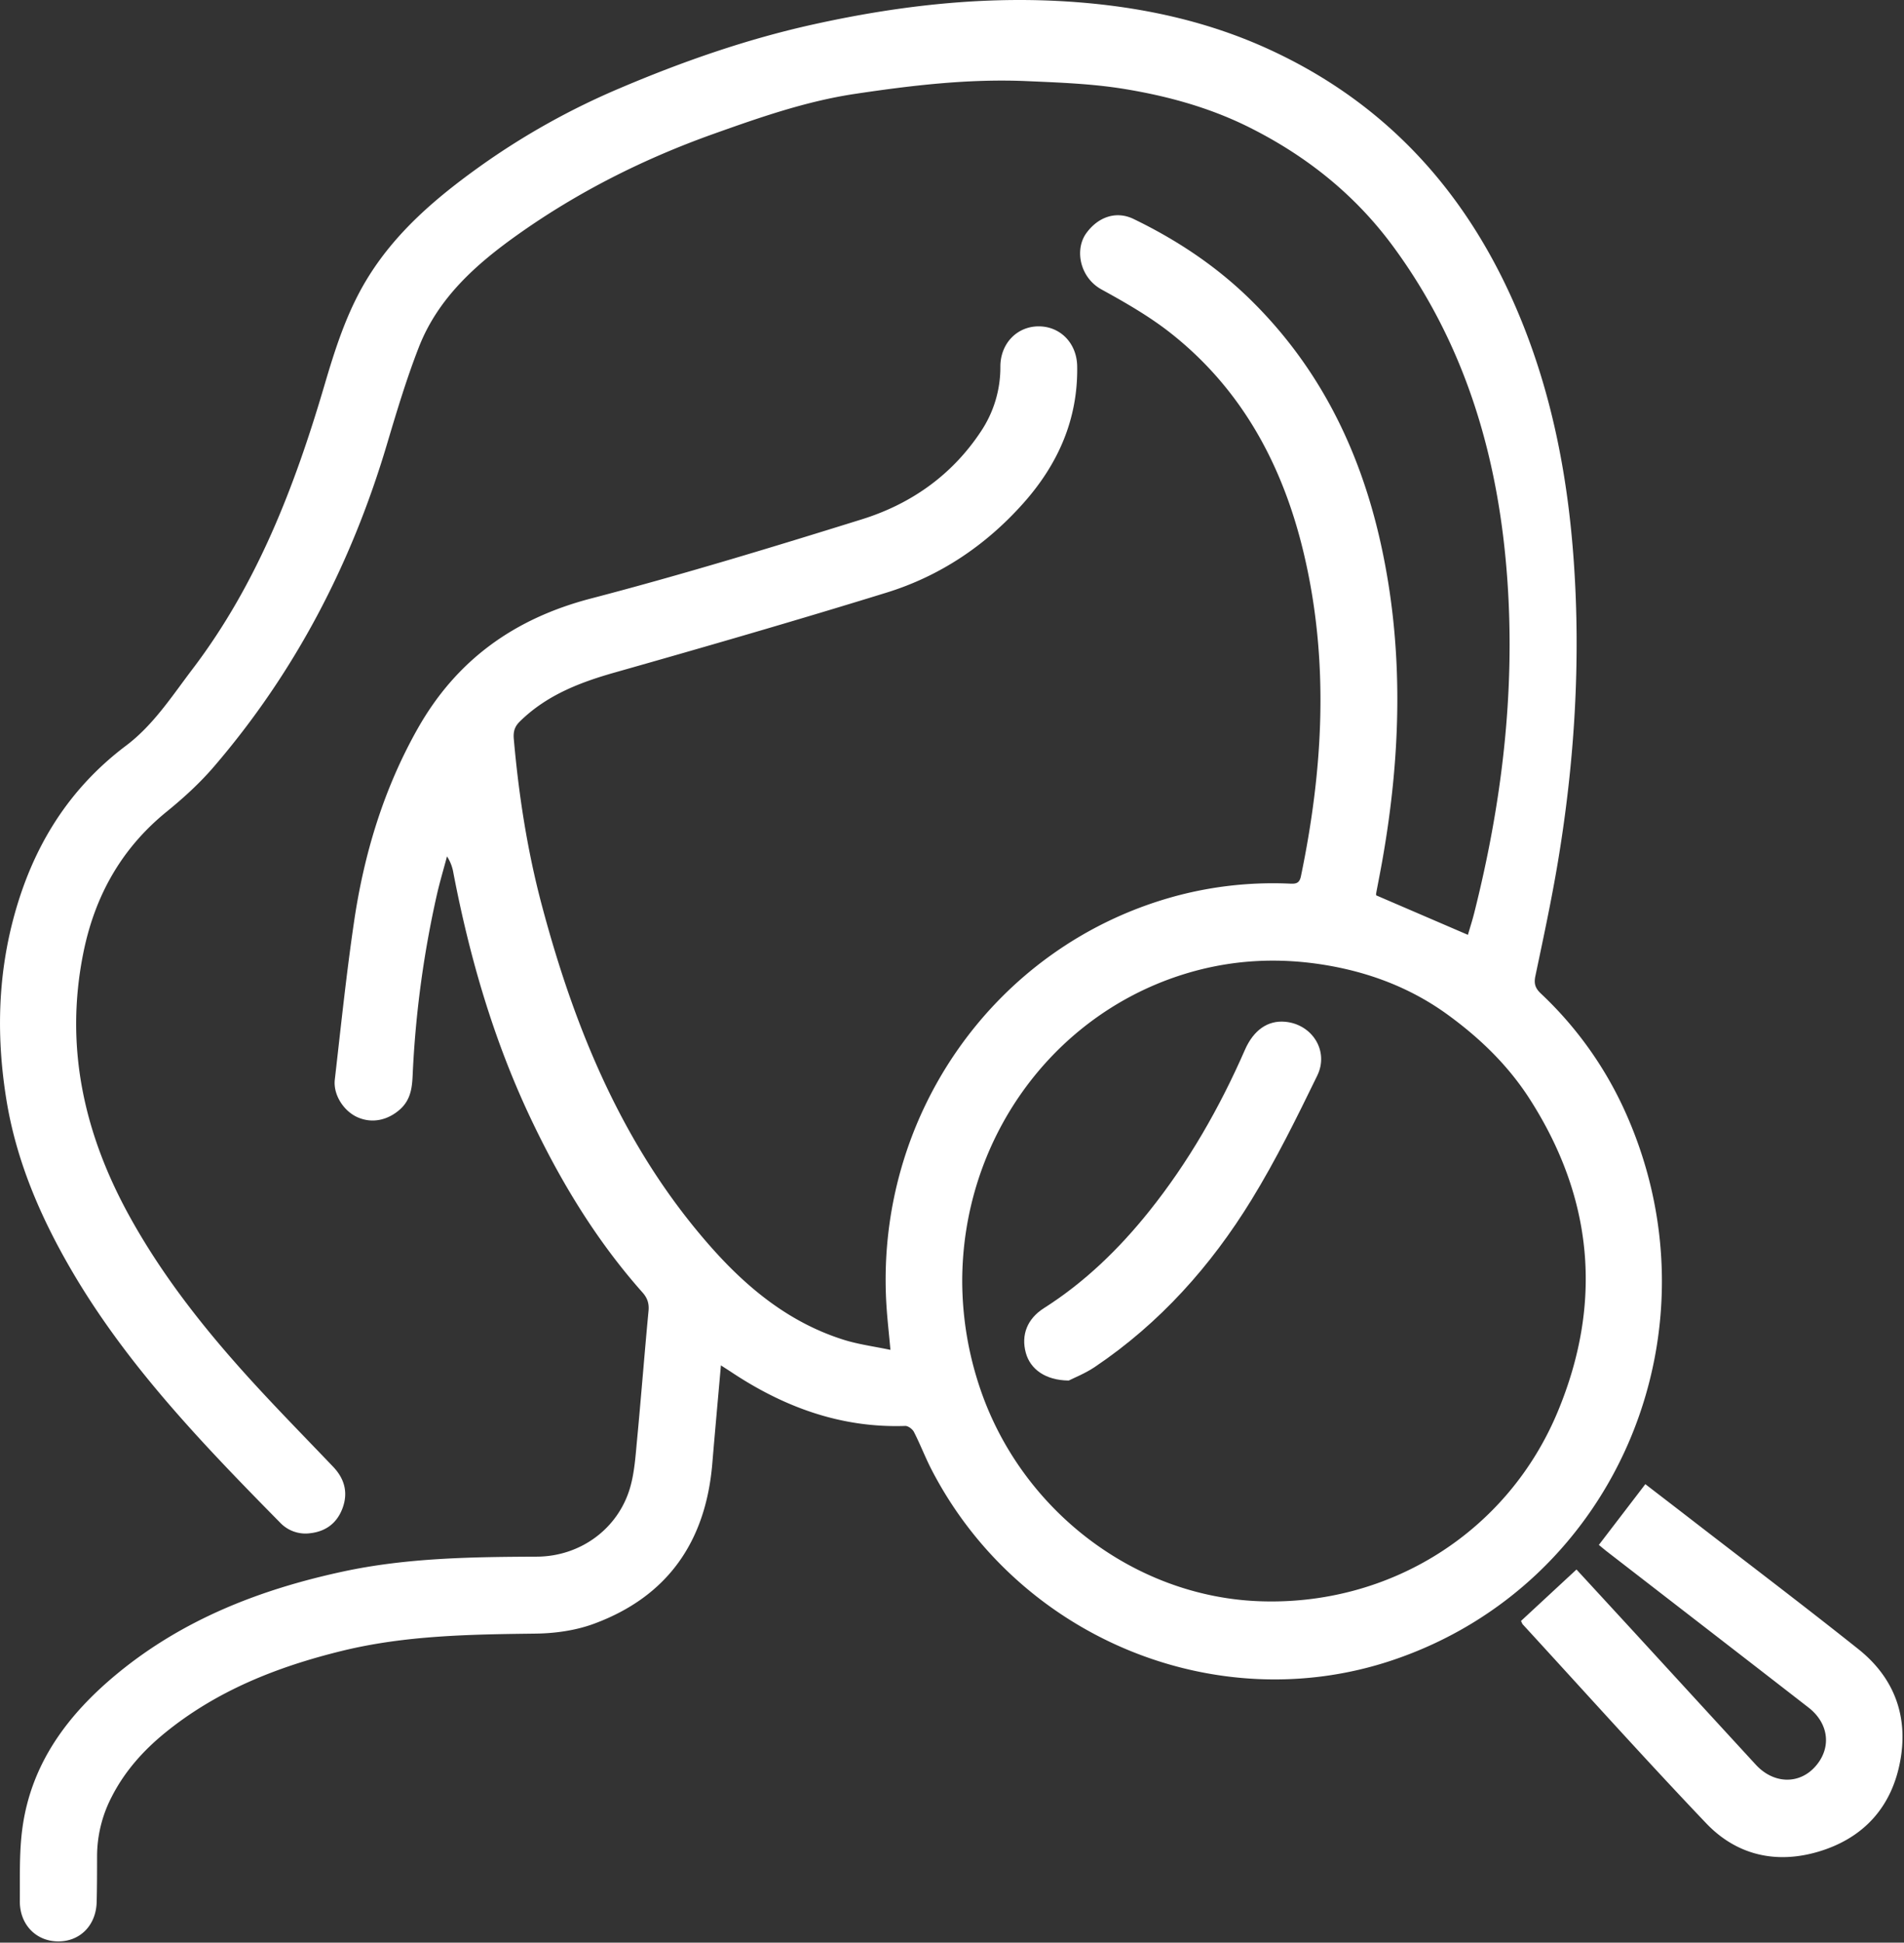 <svg width="101" height="103" viewBox="0 0 101 103" xmlns="http://www.w3.org/2000/svg"><rect x="0" y="0" width="101" height="103" fill="#333333" stroke="none"/><g fill="#FFF" fill-rule="evenodd"><path d="M51.042 67.936q.013 2.927.955 5.698c2.189 6.447 8.177 11.011 14.787 11.264 6.923.266 13.2-3.66 15.859-10.075 2.382-5.747 1.877-11.291-1.498-16.552-1.15-1.792-2.651-3.235-4.347-4.468-1.88-1.367-4-2.196-6.296-2.602-2.695-.476-5.342-.323-7.936.527-6.876 2.254-11.518 8.8-11.524 16.208m-12.8 4.457c-.159 1.8-.314 3.5-.457 5.204-.347 4.146-2.377 7.065-6.298 8.504-.961.352-2.042.502-3.071.515-3.455.043-6.901.088-10.285.918-3.423.84-6.646 2.108-9.41 4.37-1.148.94-2.12 2.037-2.8 3.374a6.86 6.86 0 0 0-.772 3.136c-.001.812 0 1.623-.021 2.434-.031 1.23-.875 2.088-2.033 2.088-1.176 0-2.052-.89-2.043-2.137.01-1.29-.037-2.593.136-3.864.467-3.448 2.417-6.035 5.013-8.18 3.499-2.89 7.592-4.479 11.972-5.425 3.399-.734 6.846-.779 10.3-.794 2.325-.01 4.33-1.491 4.957-3.68.23-.806.283-1.668.363-2.51.216-2.275.392-4.554.608-6.83.039-.402-.056-.692-.323-.992-2.464-2.774-4.363-5.917-5.945-9.263-1.955-4.134-3.22-8.488-4.081-12.97a2.3 2.3 0 0 0-.34-.885c-.182.688-.388 1.37-.544 2.063a54.6 54.6 0 0 0-1.261 9.177c-.041.78-.01 1.577-.7 2.185-.626.552-1.449.755-2.234.41-.741-.324-1.305-1.197-1.213-1.998.322-2.797.612-5.6 1.023-8.383.53-3.597 1.575-7.042 3.373-10.226 2.061-3.647 5.136-5.843 9.193-6.901 4.826-1.259 9.605-2.714 14.369-4.198 2.598-.81 4.775-2.333 6.313-4.656a6.1 6.1 0 0 0 1.035-3.441c0-1.212.864-2.115 1.996-2.134 1.16-.019 2.057.872 2.078 2.11.05 2.82-1.021 5.212-2.863 7.276-1.99 2.231-4.415 3.857-7.257 4.734-4.785 1.478-9.598 2.869-14.416 4.235-1.866.529-3.616 1.206-5.029 2.595-.28.275-.353.54-.32.926.262 2.98.72 5.935 1.488 8.82 1.764 6.631 4.346 12.88 8.952 18.097 1.947 2.206 4.19 4.034 7.047 4.935.79.25 1.623.356 2.492.54-.082-.918-.173-1.684-.217-2.452-.582-9.94 5.72-18.905 15.152-21.555a19.9 19.9 0 0 1 6.265-.713c.304.013.496-.01.575-.391 1.184-5.695 1.507-11.401.154-17.11-1.101-4.647-3.262-8.69-7.058-11.685-1.132-.892-2.405-1.621-3.672-2.317-1.154-.634-1.436-2.109-.815-2.977.614-.856 1.575-1.215 2.511-.763 2.272 1.098 4.36 2.478 6.175 4.253 3.684 3.6 5.855 8.02 6.952 13.01 1.23 5.595 1.061 11.202.061 16.809-.1.562-.212 1.122-.317 1.683-.006.035 0 .073 0 .108l4.867 2.094c.11-.378.239-.775.34-1.18 1.449-5.754 2.164-11.587 1.76-17.525-.44-6.47-2.175-12.51-6.067-17.795-2.001-2.718-4.55-4.761-7.564-6.28-2.13-1.074-4.385-1.691-6.699-2.07-1.71-.279-3.46-.34-5.195-.416-3.052-.131-6.075.227-9.088.678-2.587.388-5.04 1.244-7.493 2.118-3.701 1.319-7.183 3.065-10.39 5.34-2.212 1.568-4.23 3.357-5.25 5.965-.661 1.695-1.186 3.447-1.706 5.193-1.884 6.32-4.864 12.043-9.159 17.046-.749.873-1.614 1.664-2.508 2.39-2.405 1.95-3.815 4.468-4.424 7.478-1.014 5.007.04 9.644 2.478 14.038 1.862 3.358 4.258 6.31 6.85 9.112 1.286 1.391 2.614 2.743 3.922 4.114.599.628.802 1.362.499 2.187-.293.797-.892 1.246-1.734 1.336a1.85 1.85 0 0 1-1.563-.546C10.77 76.58 6.702 72.371 3.734 67.25 2.117 64.46.86 61.522.34 58.312c-.52-3.216-.474-6.408.365-9.582.988-3.739 2.87-6.853 5.984-9.197 1.456-1.096 2.441-2.636 3.533-4.071 3.422-4.503 5.411-9.673 6.99-15.04.563-1.91 1.167-3.807 2.197-5.53 1.528-2.556 3.742-4.424 6.12-6.119a38.8 38.8 0 0 1 7.351-4.096c3.31-1.407 6.7-2.592 10.22-3.373C47.838.252 52.618-.274 57.47.144c3.406.292 6.71 1.037 9.828 2.464 6.495 2.973 10.843 7.974 13.475 14.562 1.615 4.042 2.408 8.268 2.71 12.593.375 5.34.038 10.65-.84 15.924-.339 2.034-.774 4.051-1.198 6.07-.084.399-.002.642.285.914a19.7 19.7 0 0 1 4.345 5.98c5.443 11.617-.179 25.338-12.215 29.377-9.345 3.136-19.83-1.19-24.442-10.101-.338-.653-.6-1.345-.935-2-.077-.152-.308-.327-.463-.322-3.378.114-6.383-.978-9.164-2.814-.178-.118-.358-.232-.615-.398m42.442 13.552 2.944-2.728 3.02 3.28c2.165 2.357 4.327 4.717 6.495 7.072.937 1.017 2.29 1.056 3.145.102.878-.978.743-2.285-.354-3.137-3.558-2.761-7.123-5.511-10.685-8.266-.13-.1-.255-.208-.435-.355l2.466-3.221c.853.657 1.653 1.27 2.451 1.887 2.952 2.282 5.928 4.534 8.847 6.858 1.879 1.495 2.655 3.518 2.23 5.891-.44 2.465-1.933 4.12-4.313 4.839-2.252.68-4.364.21-5.99-1.497-3.299-3.462-6.493-7.024-9.73-10.546-.023-.026-.033-.064-.091-.179"/><path d="M56.692 73.198c-1.252-.013-2.04-.612-2.275-1.464-.262-.952.074-1.811.956-2.372 2.164-1.375 3.977-3.133 5.575-5.126 2.096-2.615 3.744-5.498 5.087-8.564.461-1.055 1.214-1.58 2.135-1.497 1.43.128 2.345 1.542 1.705 2.856-1.087 2.23-2.187 4.466-3.482 6.575-2.155 3.512-4.868 6.55-8.31 8.868-.516.349-1.11.581-1.39.724"/></g></svg>